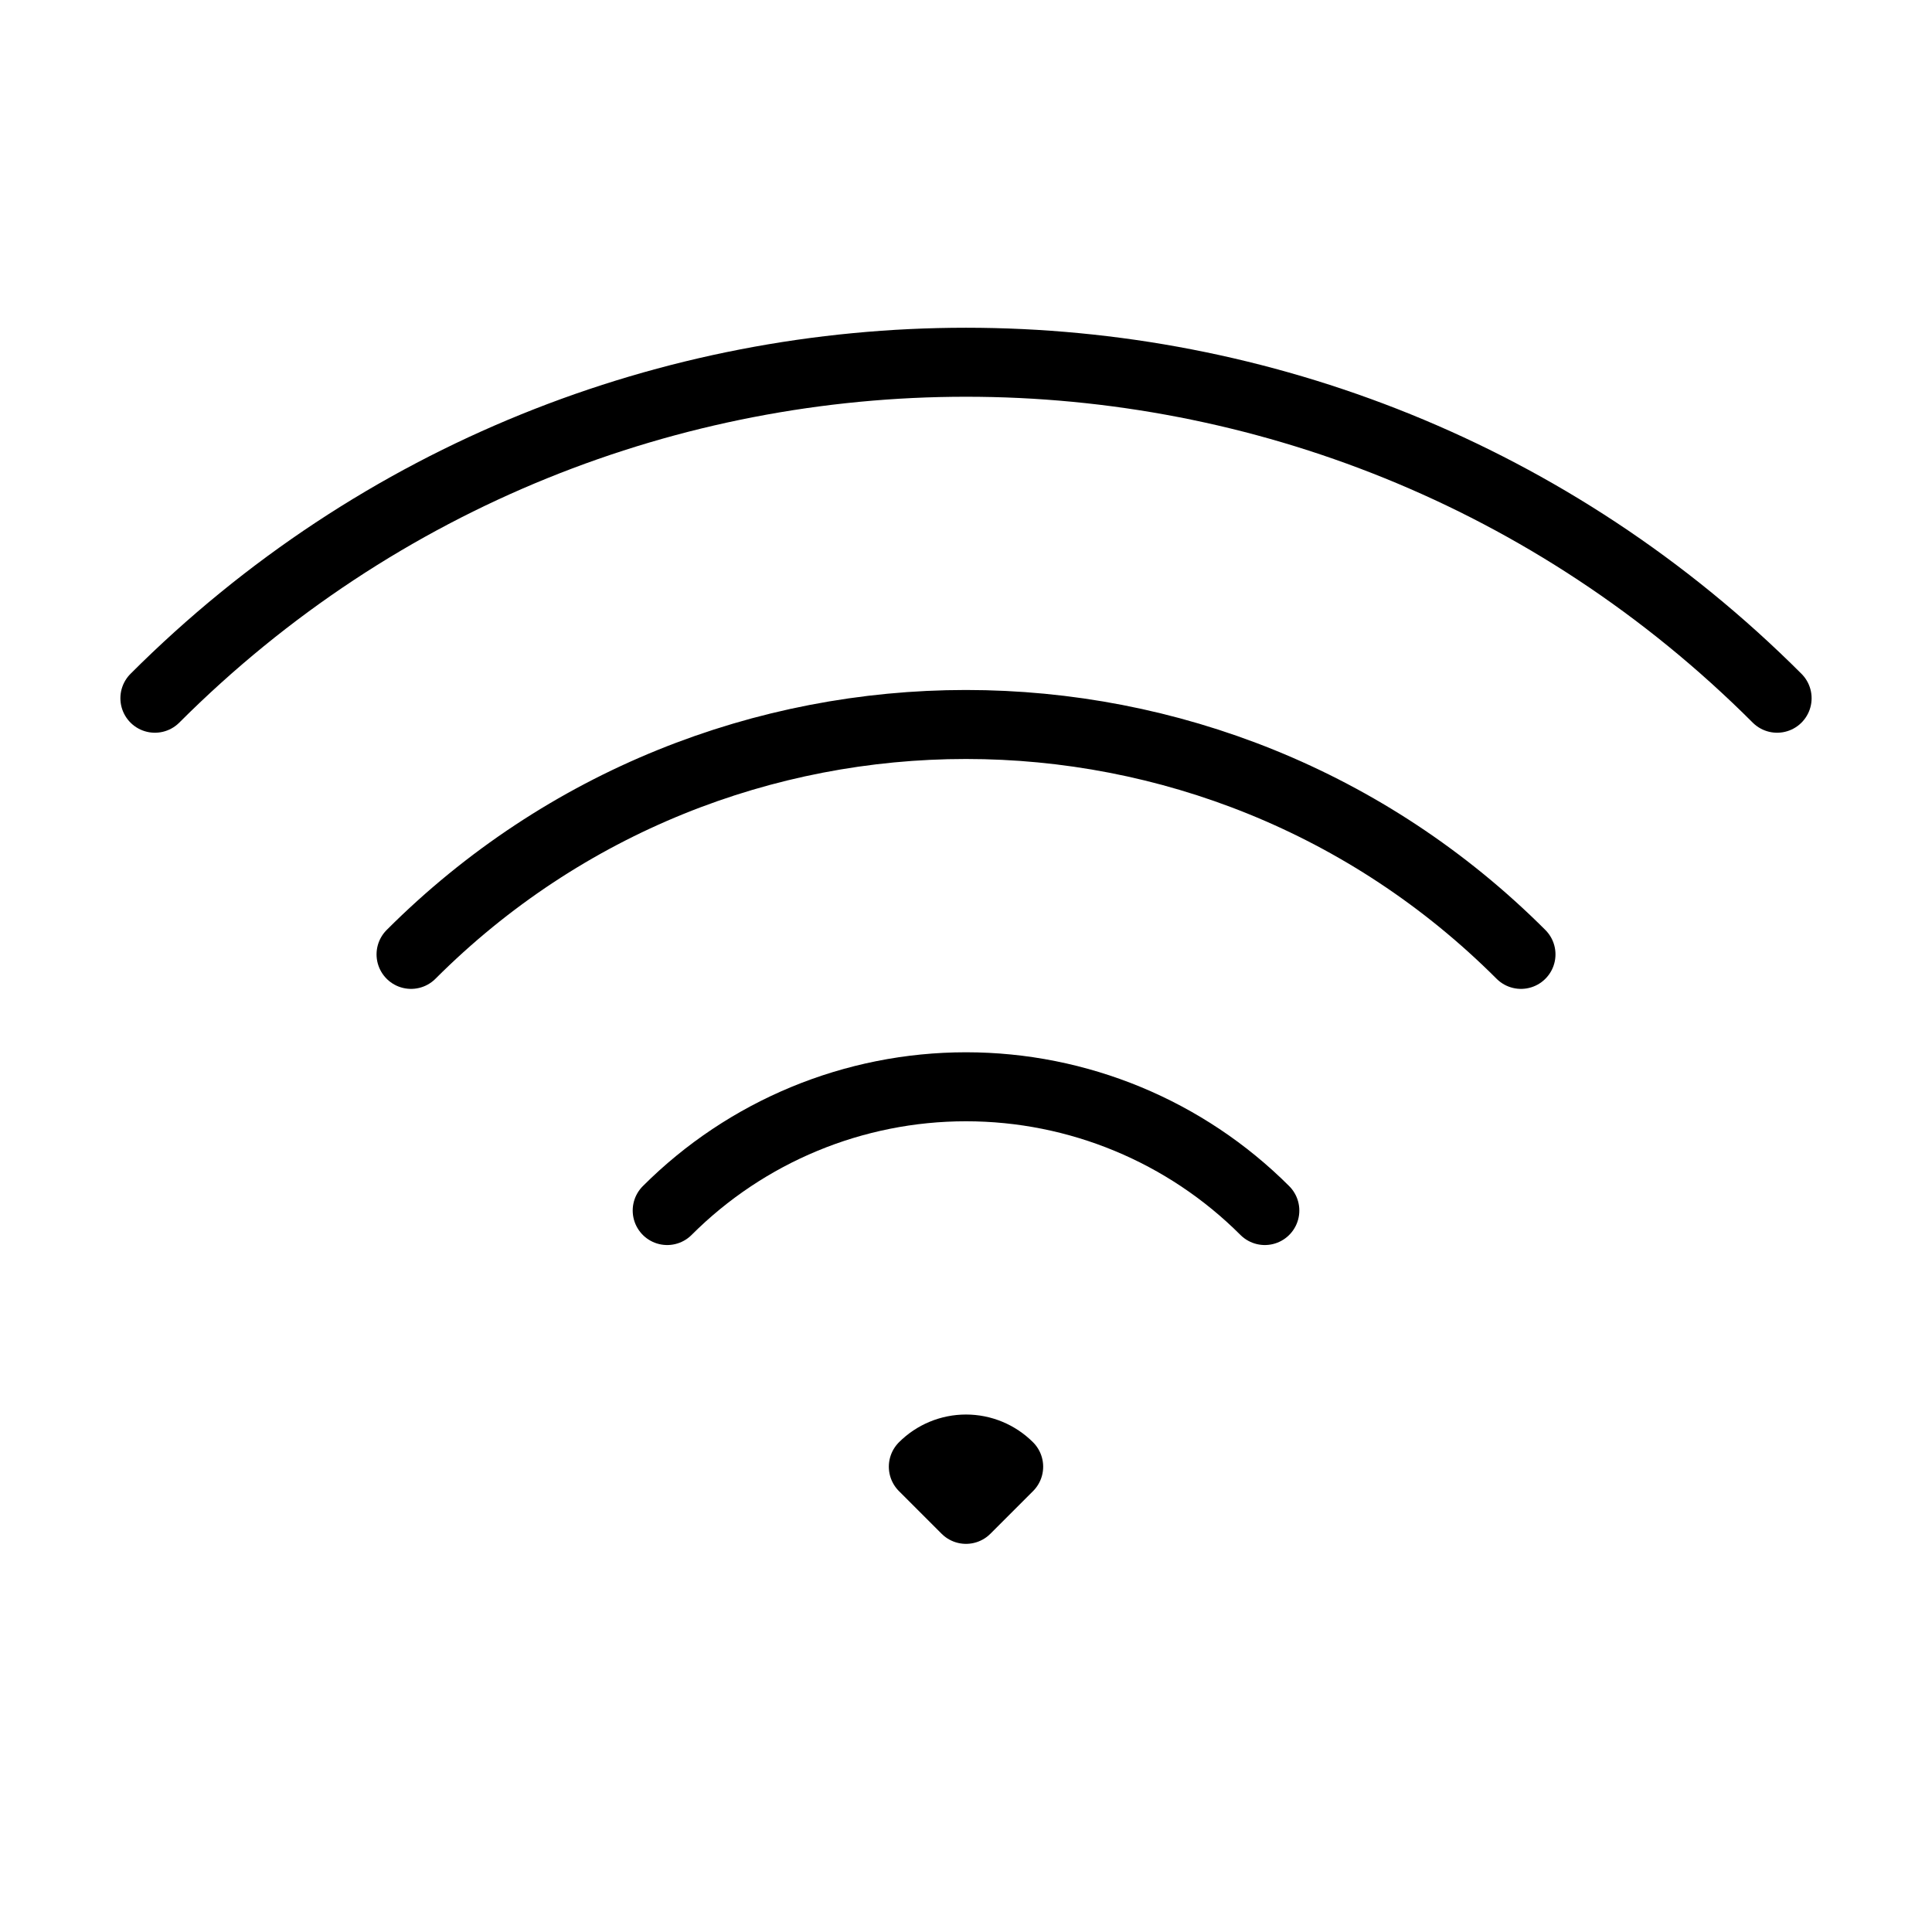 <svg width="70" height="70" viewBox="0 0 70 70" fill="none" xmlns="http://www.w3.org/2000/svg">
<g clip-path="url(#clip0_341_52263)">
<path d="M24.174 43.86C27.045 40.989 30.939 39.376 35 39.376C39.061 39.376 42.955 40.989 45.827 43.86M14.893 34.579C25.996 23.473 44.001 23.473 55.108 34.579M5.612 25.298C21.843 9.067 48.157 9.067 64.388 25.298M36.546 53.141L35 54.687L33.454 53.141C33.864 52.731 34.42 52.501 35 52.501C35.58 52.501 36.136 52.731 36.546 53.141Z" stroke="black" stroke-width="2.5" stroke-linecap="round" stroke-linejoin="round"/>
</g>
<defs>
<clipPath id="clip0_341_52263">
<rect width="70" height="70" fill="white"/>
</clipPath>
</defs>
</svg>

